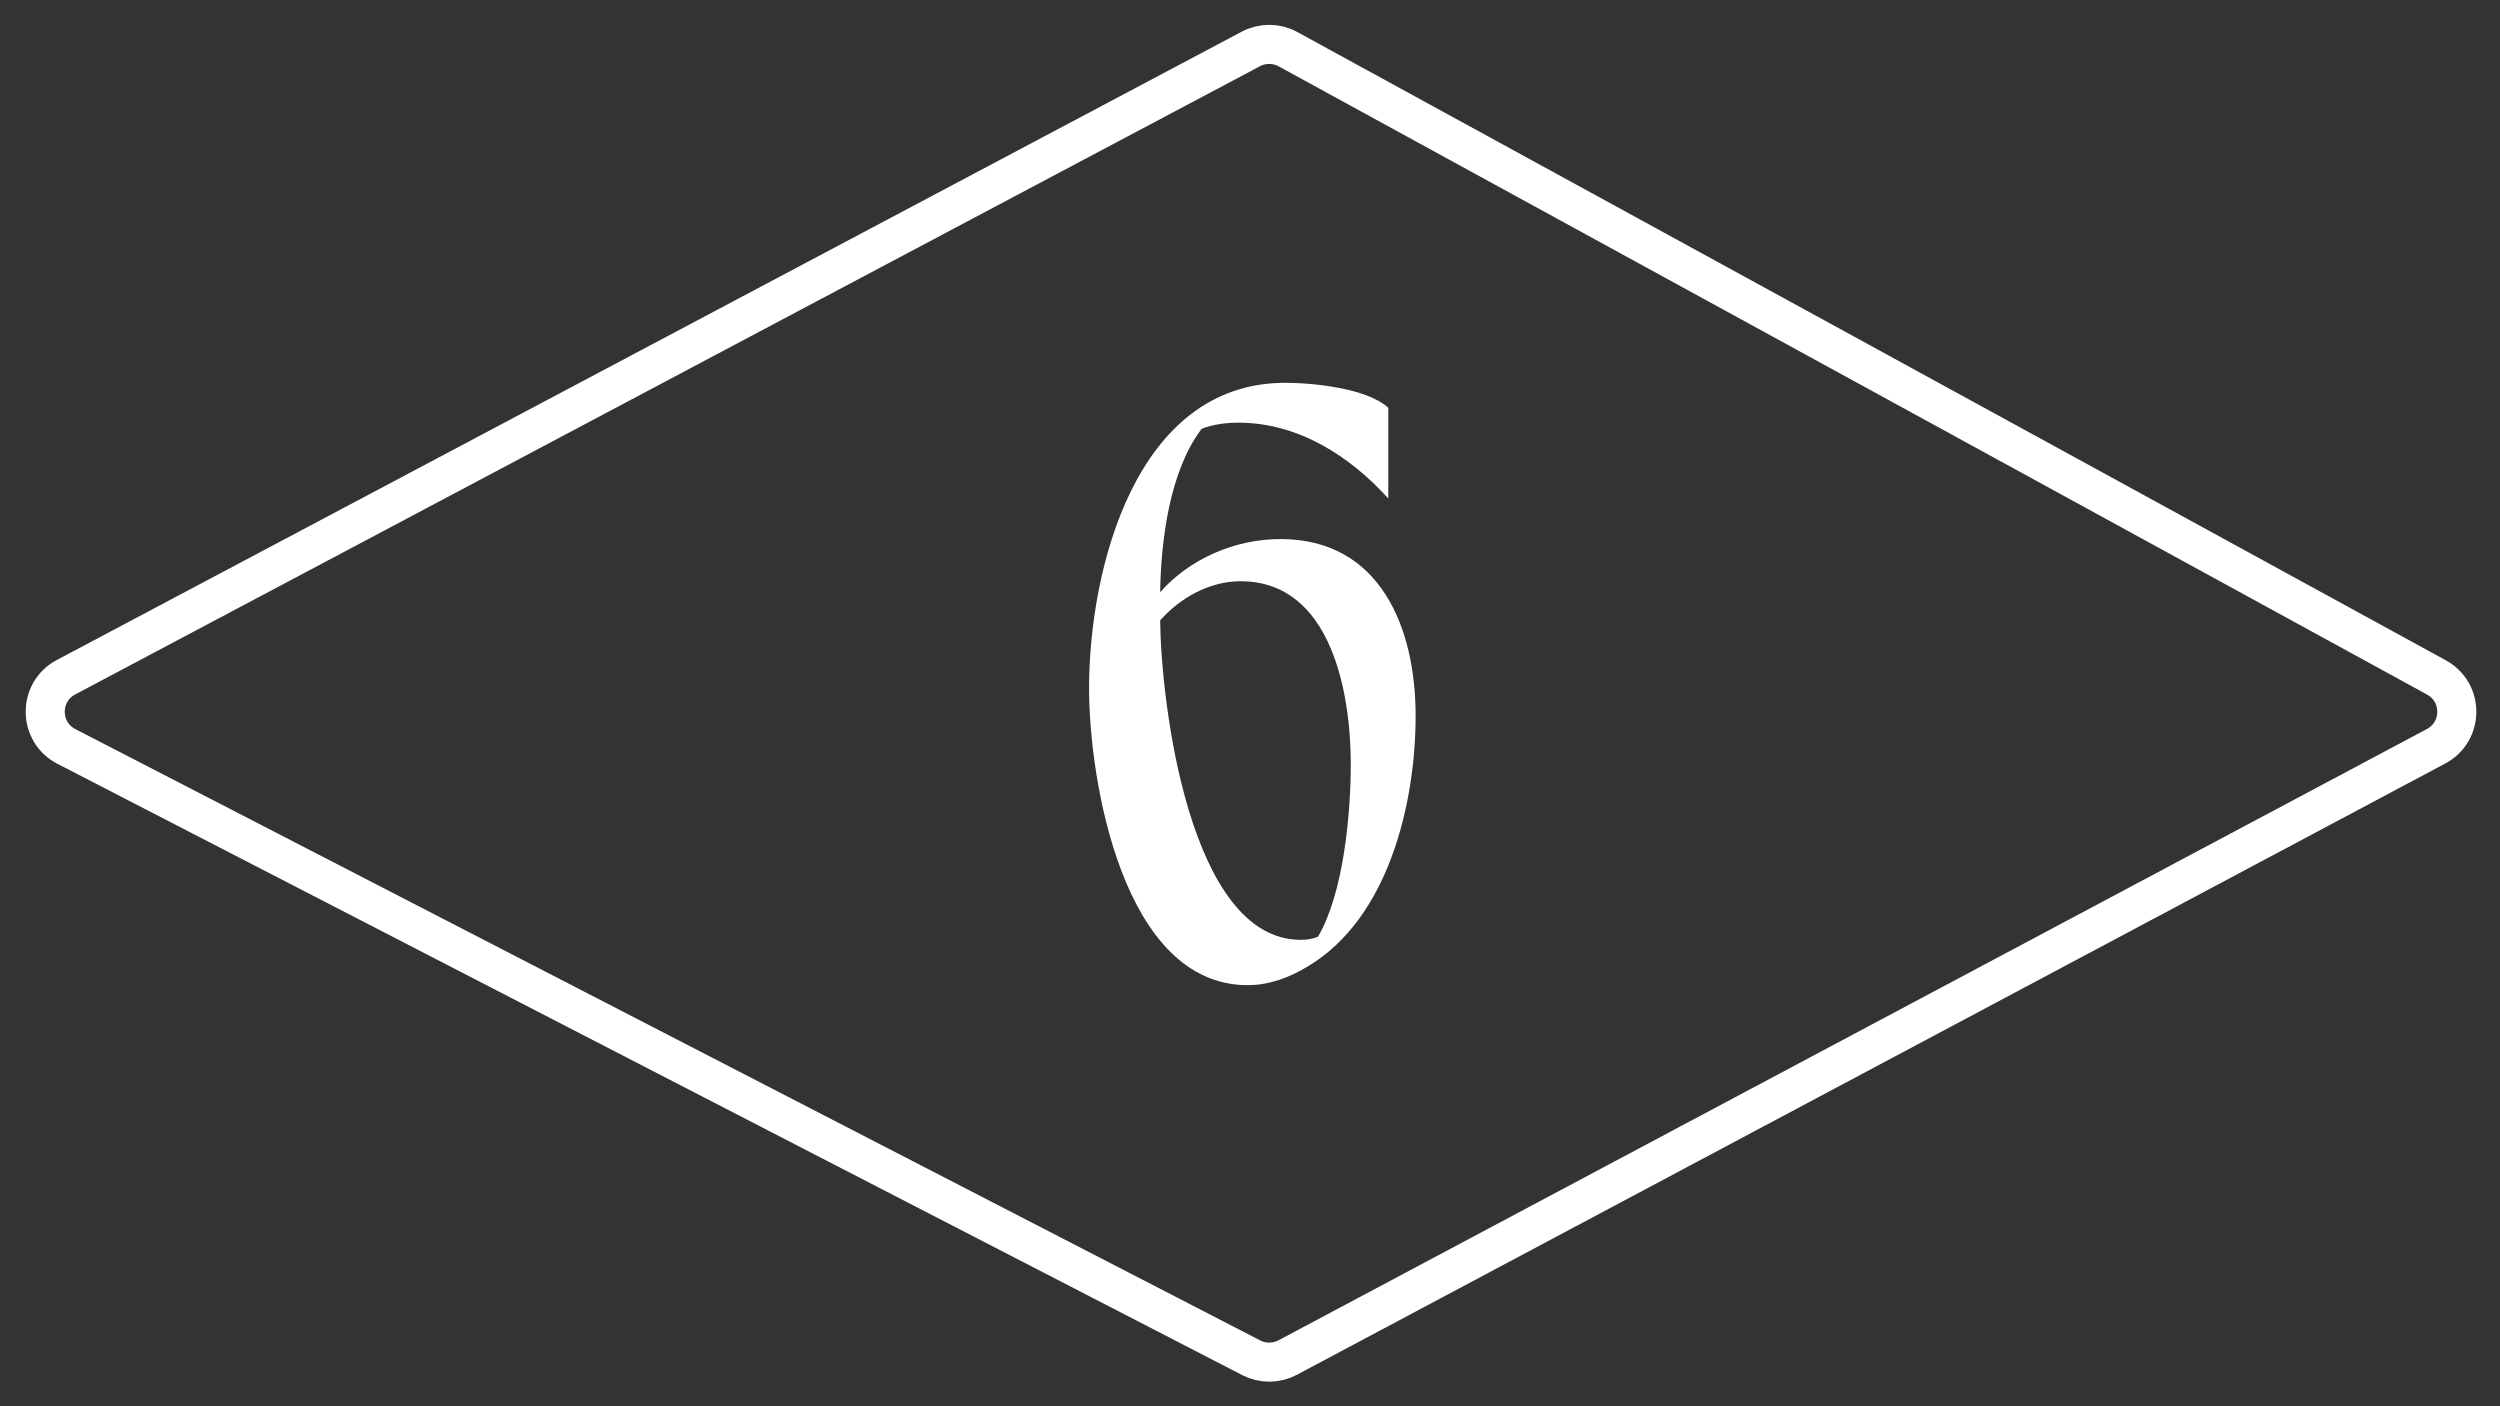 <svg width="64" height="36" viewBox="0 0 64 36" fill="none" xmlns="http://www.w3.org/2000/svg">
    <rect x="0" y="0" width="64" height="36" fill="#333333" stroke="none"/>
    <path d="M1.689 17.337L32.024 1.252C32.321 1.095 32.678 1.097 32.972 1.259L62.374 17.343C63.072 17.725 63.066 18.73 62.364 19.104L32.963 34.754C32.673 34.908 32.326 34.91 32.034 34.76L1.699 19.109C0.982 18.739 0.976 17.715 1.689 17.337Z"
          stroke="white"/>
    <path d="M29.7 15.16C29.72 13.84 29.94 12.06 30.76 10.98C31.04 10.86 31.42 10.82 31.7 10.82C33.24 10.82 34.56 11.68 35.54 12.76V10.44C35 9.94 33.62 9.8 32.9 9.8C29.06 9.8 27.88 14.6 27.88 17.62C27.88 19.96 28.74 25.22 31.94 25.22C32.5 25.22 33.02 25.02 33.48 24.74C35.56 23.5 36.24 20.54 36.24 18.32C36.24 16.08 35.34 13.8 32.78 13.8C31.62 13.8 30.46 14.3 29.7 15.16ZM33.74 23.98C33.6 24.04 33.44 24.06 33.3 24.06C30.44 24.06 29.72 17.96 29.7 15.88C30.22 15.3 30.96 14.88 31.76 14.88C34.1 14.88 34.58 17.78 34.58 19.56C34.58 20.82 34.4 22.86 33.74 23.98Z"
          fill="white"/>
</svg>

